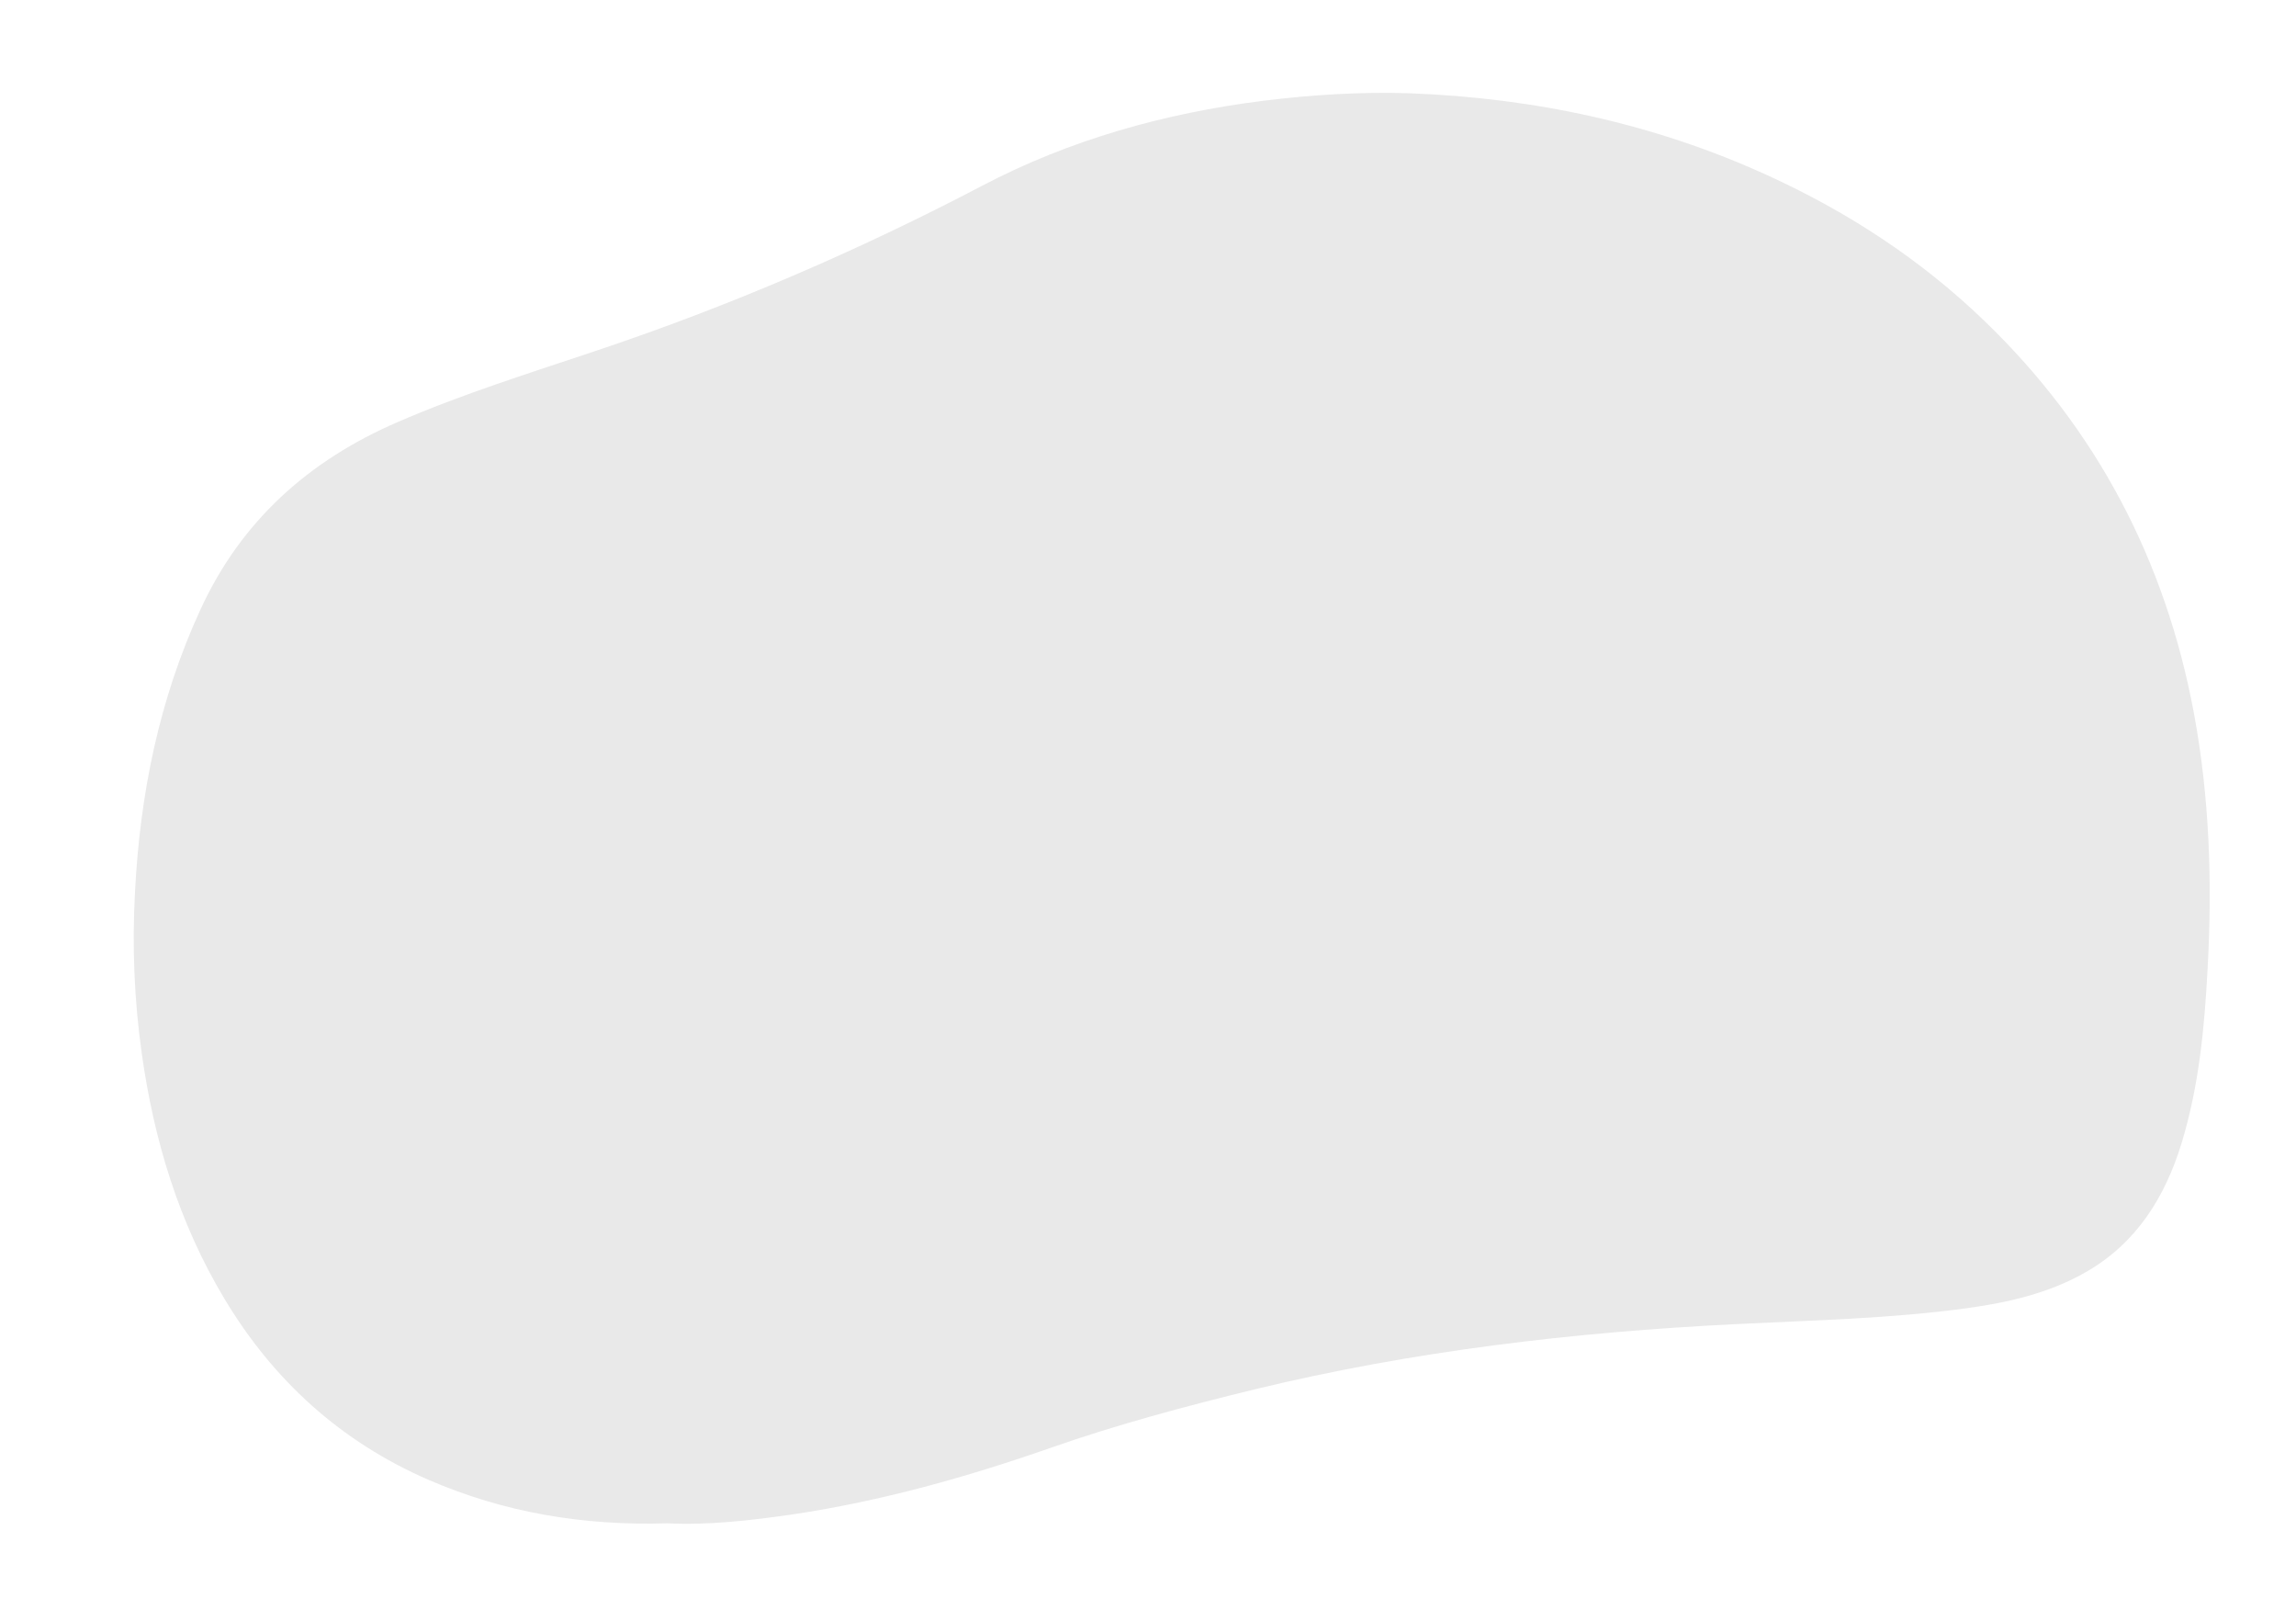 <?xml version="1.0" encoding="utf-8"?>
<!-- Generator: Adobe Illustrator 24.0.2, SVG Export Plug-In . SVG Version: 6.00 Build 0)  -->
<!DOCTYPE svg PUBLIC "-//W3C//DTD SVG 1.1//EN" "http://www.w3.org/Graphics/SVG/1.1/DTD/svg11.dtd">
<svg version="1.1" id="Réteg_1" xmlns:x="http://ns.adobe.com/Extensibility/1.0/" xmlns:i="http://ns.adobe.com/AdobeIllustrator/10.0/" xmlns:graph="http://ns.adobe.com/Graphs/1.0/"
	 xmlns="http://www.w3.org/2000/svg" xmlns:xlink="http://www.w3.org/1999/xlink" x="0px" y="0px" viewBox="0 0 886.4 617"
	 style="enable-background:new 0 0 886.4 617;" xml:space="preserve">
<style type="text/css">
	.st0{fill:#E9E9E9;}
</style>
<path class="st0" d="M257.6,588.1c-32.6,1-63.1-4.2-92.2-16.8c-33.8-14.7-59.8-38.3-78.7-69.8c-17.6-29.3-27.3-61.3-32-95
	c-2.9-20.6-3.7-41.2-2.6-61.8c1.9-37.9,9.3-74.7,25.3-109.4c15.7-34.2,41.8-57.5,76-72.3c25.1-10.9,51.2-19,77.1-27.7
	c51.3-17.2,100.8-38.5,148.7-63.6c33.9-17.8,70.5-28,108.5-32.8c18.7-2.3,37.5-3.5,56.3-2.9c48.1,1.8,94.4,11.6,138.4,31.7
	c30.9,14.1,59,32.4,83.5,56c43.4,41.7,70.1,92.6,81.1,151.7c6,32.4,7.1,65.1,5.3,98c-1.2,23-3.3,45.8-10.1,68
	c-6.4,20.9-17.5,38.6-36.9,49.7c-14.1,8.1-29.7,11.7-45.6,13.9c-29.7,4.1-59.7,4.7-89.6,6.2c-62.7,3.1-124.8,10.4-185.8,25.2
	c-26.5,6.5-52.9,13.5-78.8,22.6c-32.3,11.3-65.2,20.5-99.1,25.6C289.9,587,273.3,588.9,257.6,588.1z"/>
</svg>
